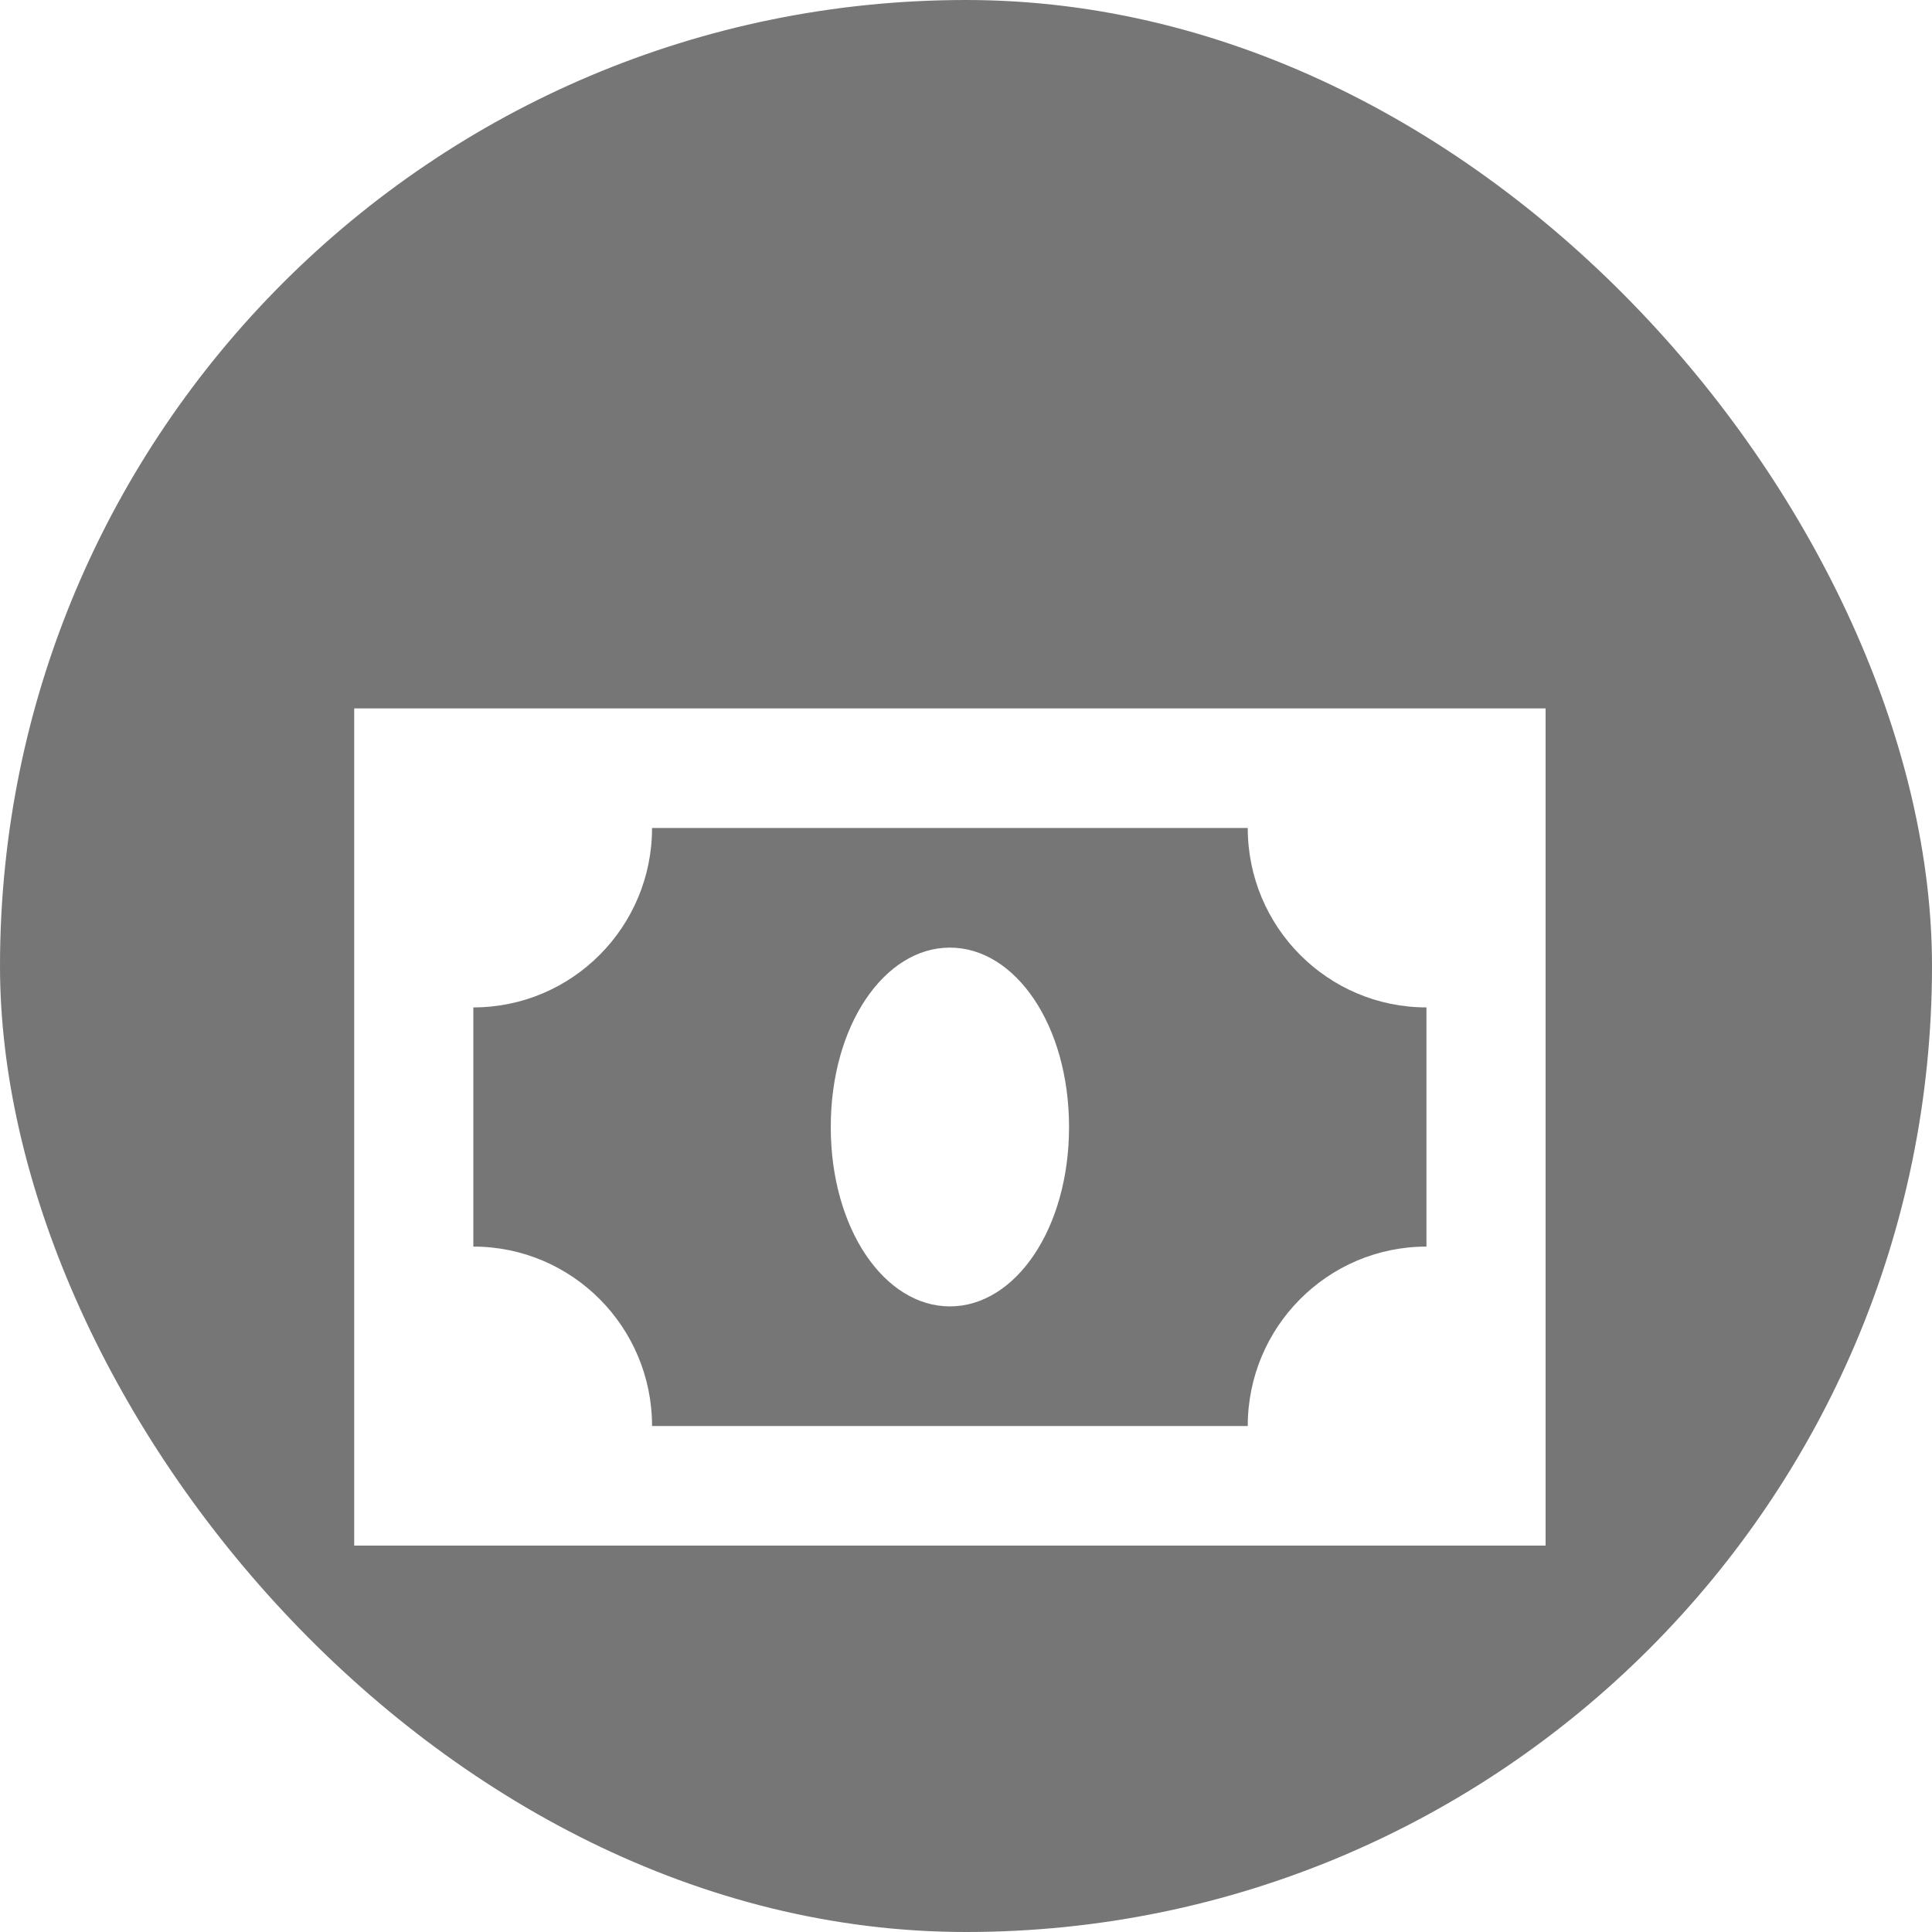 <?xml version="1.0" encoding="UTF-8"?>
<svg width="60px" height="60px" viewBox="0 0 60 60" version="1.1" xmlns="http://www.w3.org/2000/svg" xmlns:xlink="http://www.w3.org/1999/xlink">
    <title>Без предоплаты</title>
    <defs>
        <filter x="-27.0%" y="-19.2%" width="154.1%" height="176.9%" filterUnits="objectBoundingBox" id="filter-1">
            <feOffset dx="0" dy="5" in="SourceAlpha" result="shadowOffsetOuter1"></feOffset>
            <feGaussianBlur stdDeviation="2.5" in="shadowOffsetOuter1" result="shadowBlurOuter1"></feGaussianBlur>
            <feColorMatrix values="0 0 0 0 0   0 0 0 0 0   0 0 0 0 0  0 0 0 0.5 0" type="matrix" in="shadowBlurOuter1" result="shadowMatrixOuter1"></feColorMatrix>
            <feMerge>
                <feMergeNode in="shadowMatrixOuter1"></feMergeNode>
                <feMergeNode in="SourceGraphic"></feMergeNode>
            </feMerge>
        </filter>
    </defs>
    <g id="Page-1" stroke="none" stroke-width="1" fill="none" fill-rule="evenodd">
        <g id="Главная-страница" transform="translate(-1085, -837)">
            <g id="Преимущества" transform="translate(396, 837)">
                <g id="Без-предоплаты" transform="translate(689, 0)">
                    <rect id="Rectangle" fill="#767676" x="0" y="0" width="60" height="60" rx="30"></rect>
                    <g id="gridicons:money" filter="url(#filter-1)" transform="translate(11, 17)" fill="#FFFFFF" fill-rule="nonzero">
                        <path d="M0,0 L0,26 L37,26 L37,0 L0,0 Z M9.25,22.286 C9.25,19.209 6.765,16.714 3.7,16.714 L3.7,9.286 C6.765,9.286 9.25,6.791 9.25,3.714 L27.75,3.714 C27.75,6.791 30.235,9.286 33.3,9.286 L33.3,16.714 C30.235,16.714 27.75,19.209 27.75,22.286 L9.25,22.286 Z M18.5,7.429 C20.535,7.429 22.2,9.843 22.2,13 C22.2,16.157 20.535,18.571 18.5,18.571 C16.465,18.571 14.8,16.157 14.8,13 C14.8,9.843 16.465,7.429 18.5,7.429 Z" id="Shape"></path>
                    </g>
                </g>
            </g>
        </g>
    </g>
</svg>